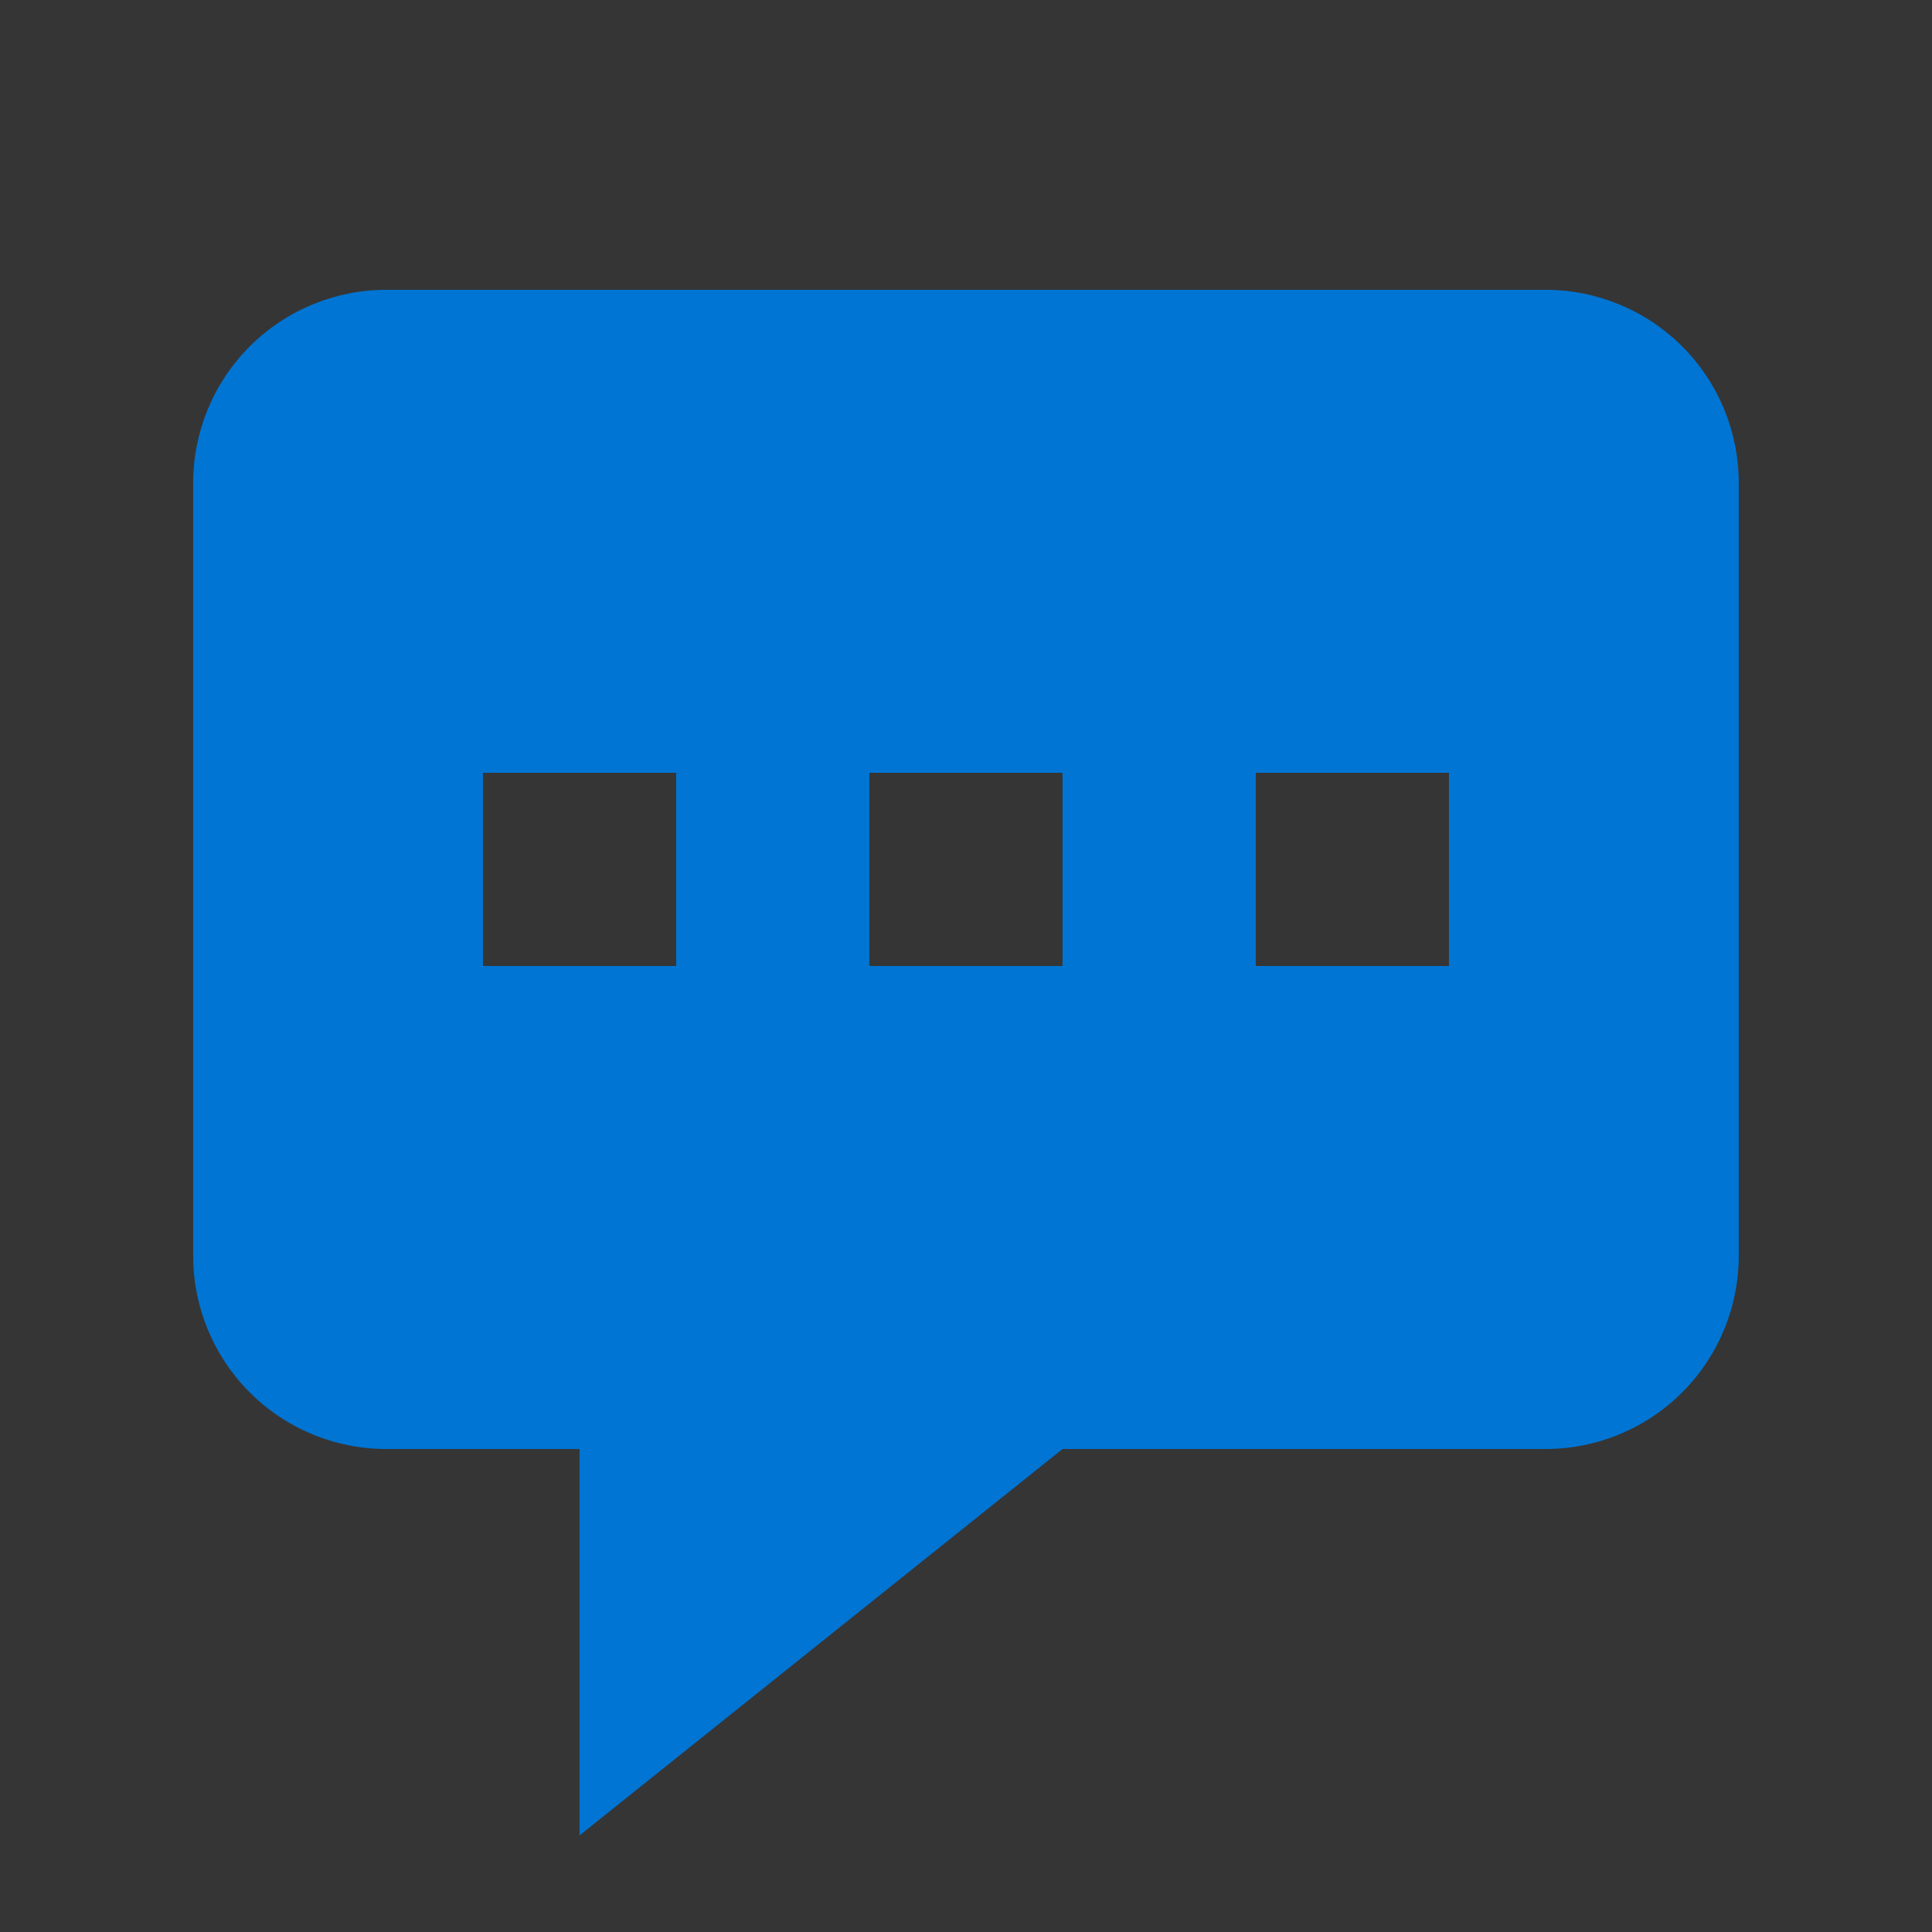 <svg width="42" height="42" viewBox="0 0 42 42" fill="none" xmlns="http://www.w3.org/2000/svg">
<rect x="0" y="0" width="42" height="42" fill="#333333" stroke="none"/>
<rect width="42" height="42" fill="white" fill-opacity="0.01"/>
<path fill-rule="evenodd" clip-rule="evenodd" d="M37.799 10.5V27.3C37.799 28.414 37.357 29.482 36.569 30.27C35.781 31.058 34.713 31.5 33.599 31.5H23.099L12.599 39.9V31.5H8.399C7.285 31.5 6.217 31.058 5.429 30.27C4.642 29.482 4.199 28.414 4.199 27.3V10.5C4.199 9.386 4.642 8.318 5.429 7.53C6.217 6.743 7.285 6.3 8.399 6.3H33.599C34.713 6.3 35.781 6.743 36.569 7.53C37.357 8.318 37.799 9.386 37.799 10.5ZM14.699 16.8H10.499V21H14.699V16.8ZM18.899 16.8H23.099V21H18.899V16.8ZM31.499 16.8H27.299V21H31.499V16.8Z" fill="#0075D3"/>
</svg>
